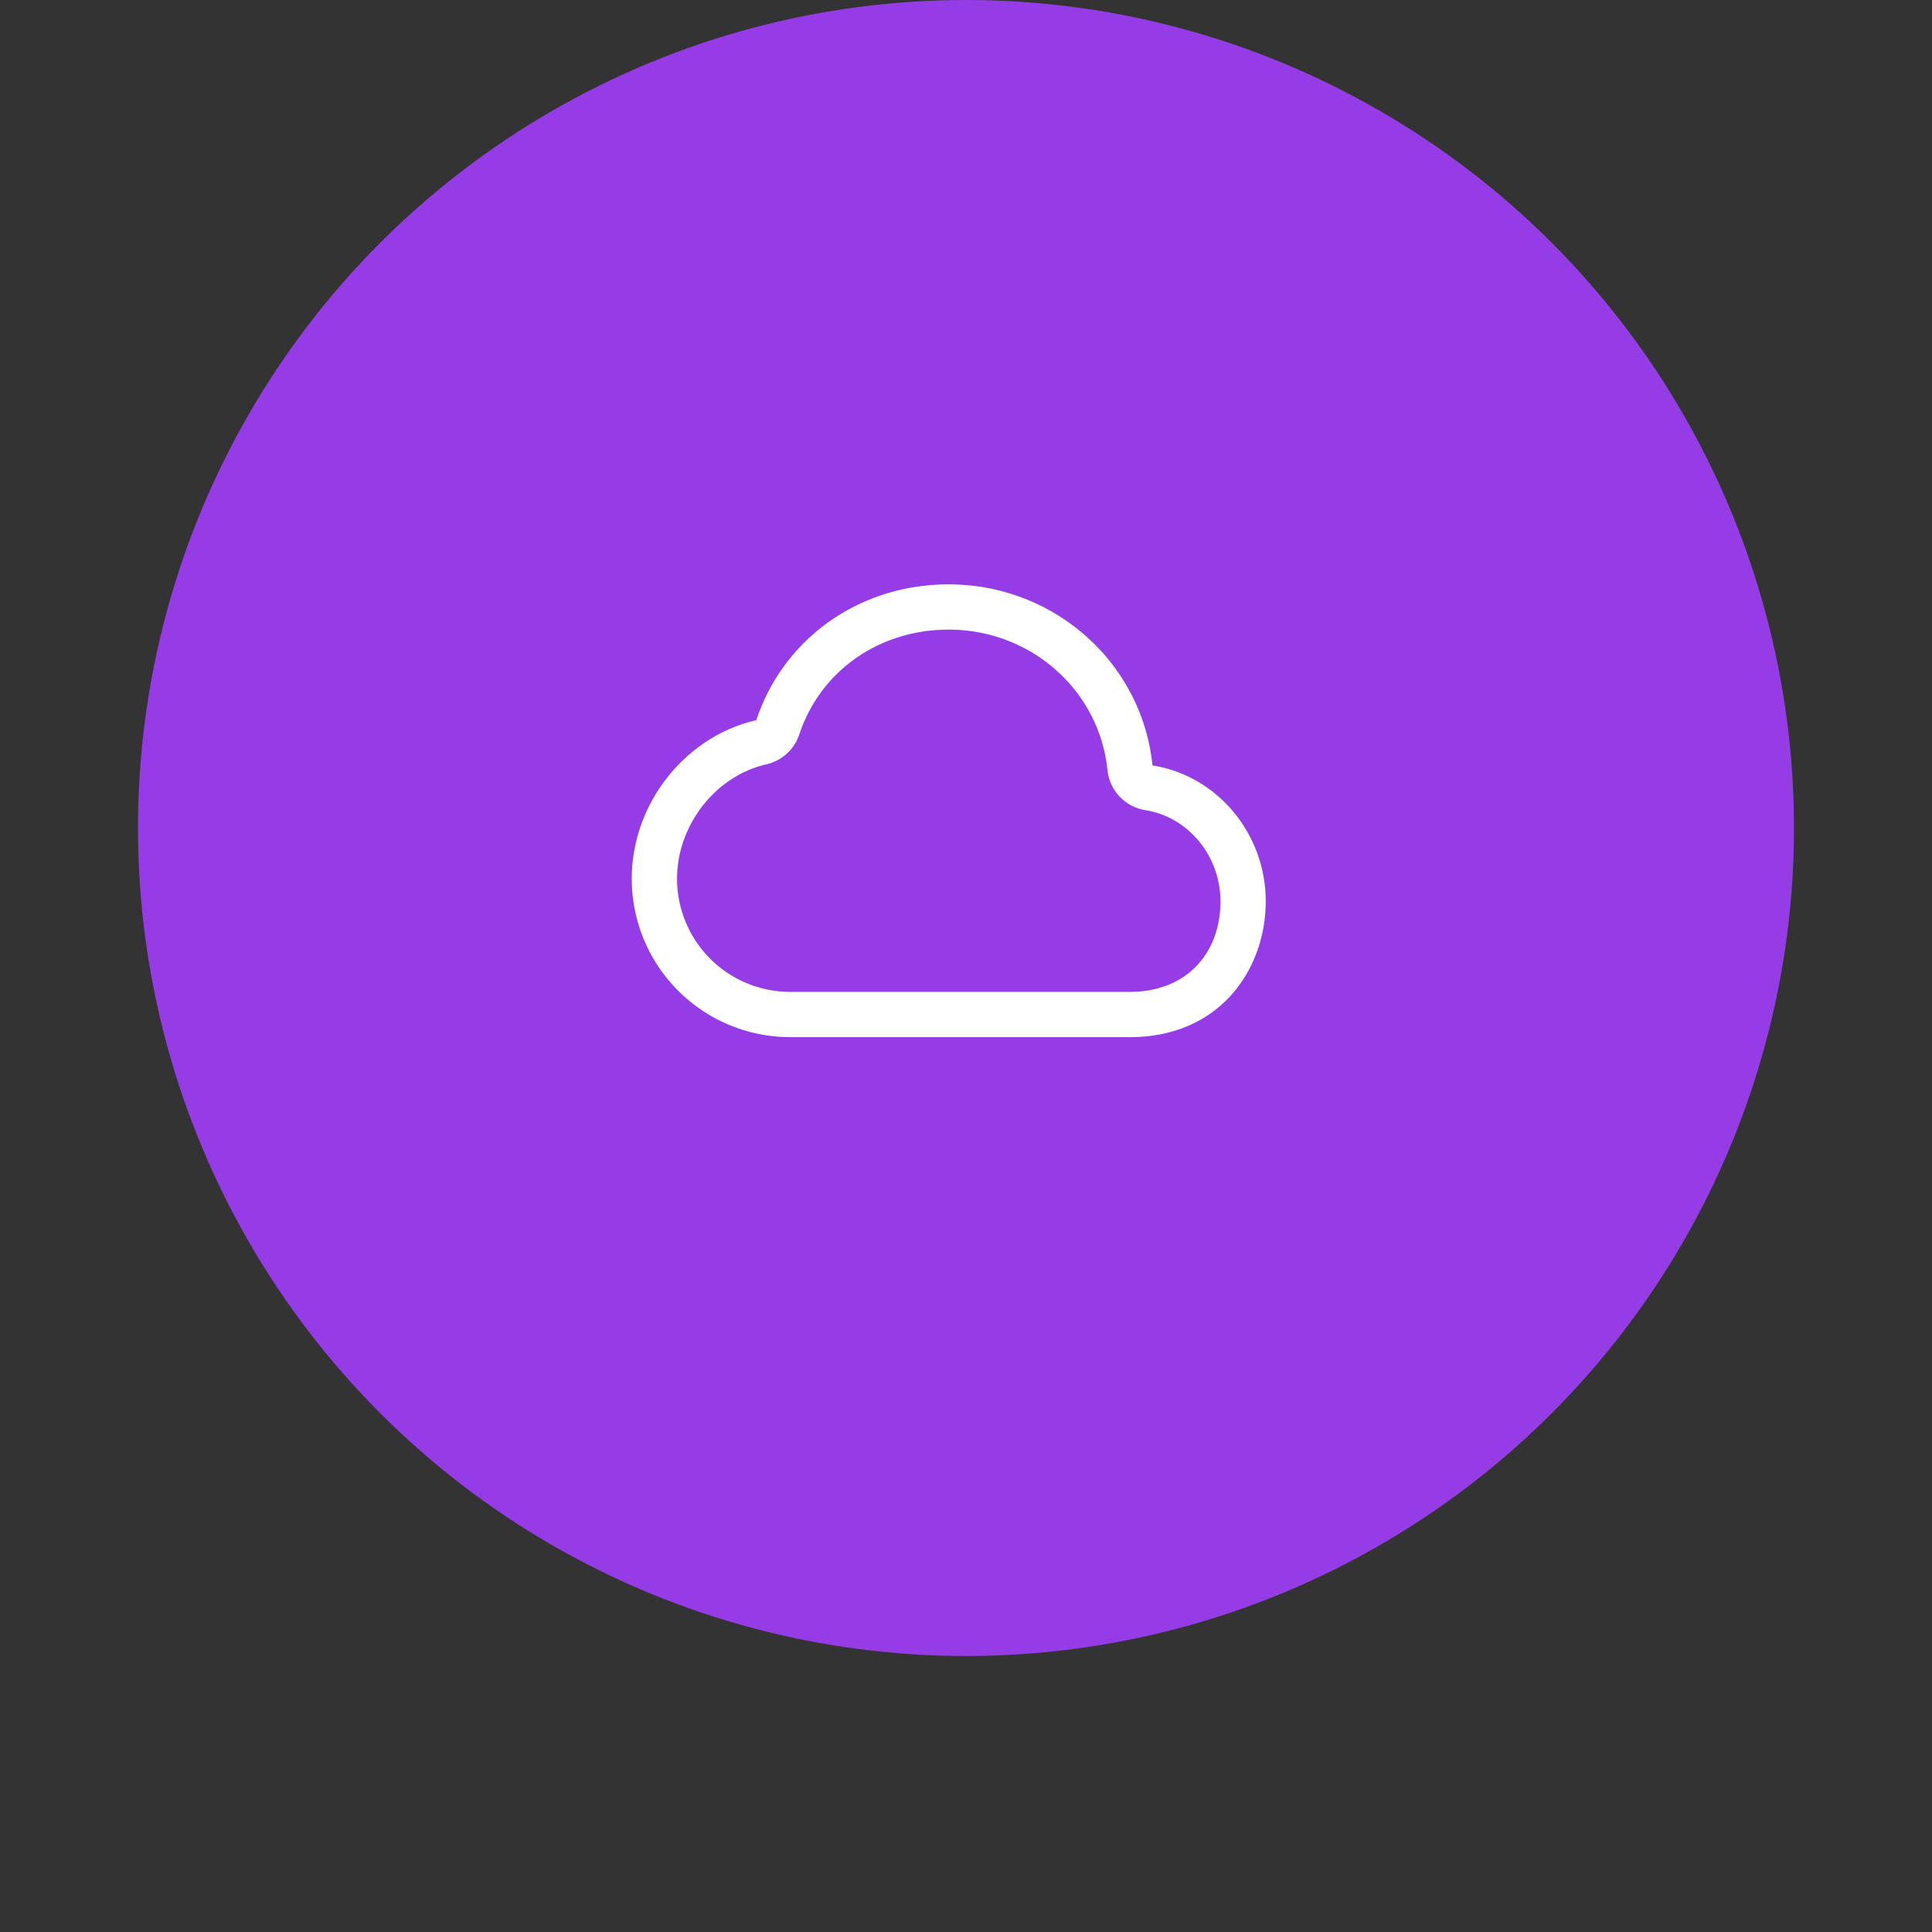 <svg xmlns="http://www.w3.org/2000/svg" width="56" height="56" fill="none"><rect width="100%" height="100%" fill="#333333" stroke="none"/><circle cx="28" cy="24" r="24" fill="#963CE6"/><path fill="#fff" fill-rule="evenodd" d="M33.406 22.188c-.304-2.98-2.85-5.25-5.906-5.25-2.613 0-4.8 1.588-5.578 3.937-2.048.466-3.61 2.408-3.61 4.594a4.592 4.592 0 0 0 4.594 4.593h9.844c2.625 0 3.938-1.988 3.938-3.937 0-1.962-1.404-3.642-3.282-3.938zm-10.238-.9c.606-1.83 2.303-3.038 4.332-3.038 2.385 0 4.365 1.762 4.6 4.07a1.314 1.314 0 0 0 1.102 1.164l.127.023c1.17.249 2.046 1.342 2.046 2.618 0 1.51-.987 2.625-2.625 2.625h-9.844l-.142-.003a3.28 3.28 0 0 1-3.139-3.278c0-1.56 1.125-2.981 2.588-3.314.448-.102.81-.431.955-.867z" clip-rule="evenodd"/></svg>